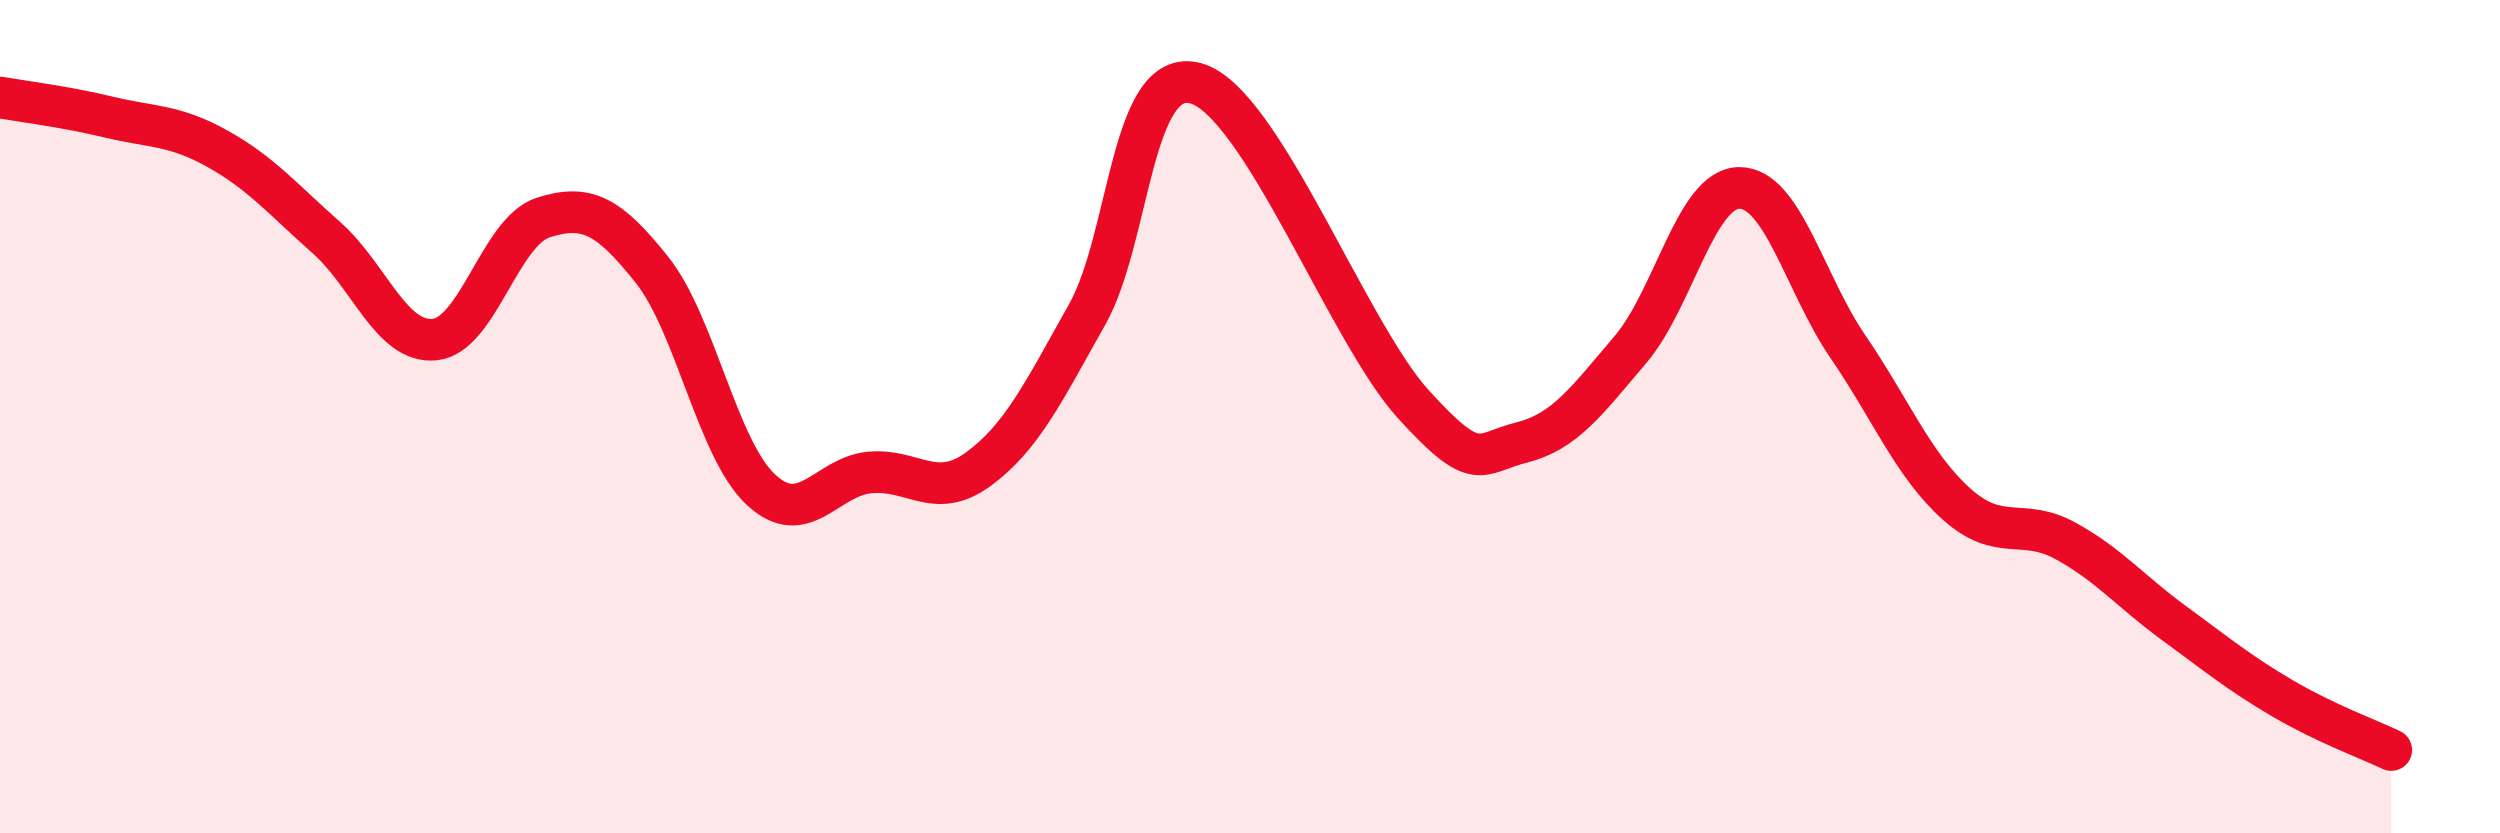 
    <svg width="60" height="20" viewBox="0 0 60 20" xmlns="http://www.w3.org/2000/svg">
      <path
        d="M 0,2.34 C 0.52,2.43 1.57,2.56 2.61,2.81 C 3.65,3.06 4.18,2.99 5.22,3.57 C 6.26,4.15 6.79,4.78 7.83,5.7 C 8.87,6.62 9.39,8.25 10.43,8.15 C 11.47,8.05 12,5.55 13.04,5.22 C 14.08,4.89 14.61,5.17 15.65,6.48 C 16.69,7.79 17.22,10.78 18.26,11.75 C 19.3,12.72 19.83,11.44 20.87,11.34 C 21.91,11.24 22.44,12.02 23.48,11.26 C 24.52,10.5 25.05,9.4 26.09,7.55 C 27.13,5.7 27.14,1.57 28.7,2 C 30.26,2.43 32.35,7.97 33.91,9.69 C 35.47,11.41 35.48,10.88 36.52,10.62 C 37.56,10.36 38.09,9.61 39.13,8.39 C 40.17,7.17 40.7,4.52 41.74,4.51 C 42.78,4.5 43.31,6.8 44.35,8.32 C 45.39,9.84 45.92,11.17 46.96,12.1 C 48,13.03 48.53,12.41 49.57,12.98 C 50.61,13.55 51.13,14.19 52.17,14.95 C 53.21,15.71 53.74,16.15 54.78,16.76 C 55.82,17.37 56.87,17.75 57.39,18L57.39 20L0 20Z"
        fill="#EB0A25"
        opacity="0.1"
        stroke-linecap="round"
        stroke-linejoin="round"
      />
      <path
        d="M 0,2.34 C 0.52,2.43 1.57,2.56 2.61,2.81 C 3.65,3.06 4.18,2.99 5.22,3.57 C 6.26,4.15 6.79,4.78 7.83,5.7 C 8.87,6.62 9.39,8.25 10.43,8.15 C 11.47,8.05 12,5.55 13.04,5.22 C 14.08,4.89 14.61,5.17 15.65,6.48 C 16.69,7.79 17.22,10.78 18.26,11.75 C 19.3,12.72 19.83,11.44 20.87,11.34 C 21.91,11.24 22.44,12.02 23.48,11.26 C 24.52,10.5 25.05,9.4 26.09,7.55 C 27.13,5.7 27.14,1.57 28.7,2 C 30.26,2.43 32.35,7.97 33.91,9.69 C 35.47,11.41 35.48,10.88 36.52,10.62 C 37.56,10.36 38.09,9.61 39.13,8.39 C 40.17,7.17 40.7,4.52 41.74,4.51 C 42.78,4.5 43.31,6.8 44.35,8.32 C 45.39,9.84 45.92,11.17 46.96,12.1 C 48,13.03 48.53,12.41 49.57,12.98 C 50.61,13.55 51.13,14.19 52.17,14.95 C 53.21,15.71 53.74,16.15 54.78,16.76 C 55.82,17.37 56.87,17.75 57.39,18"
        stroke="#EB0A25"
        stroke-width="1"
        fill="none"
        stroke-linecap="round"
        stroke-linejoin="round"
      />
    </svg>
  